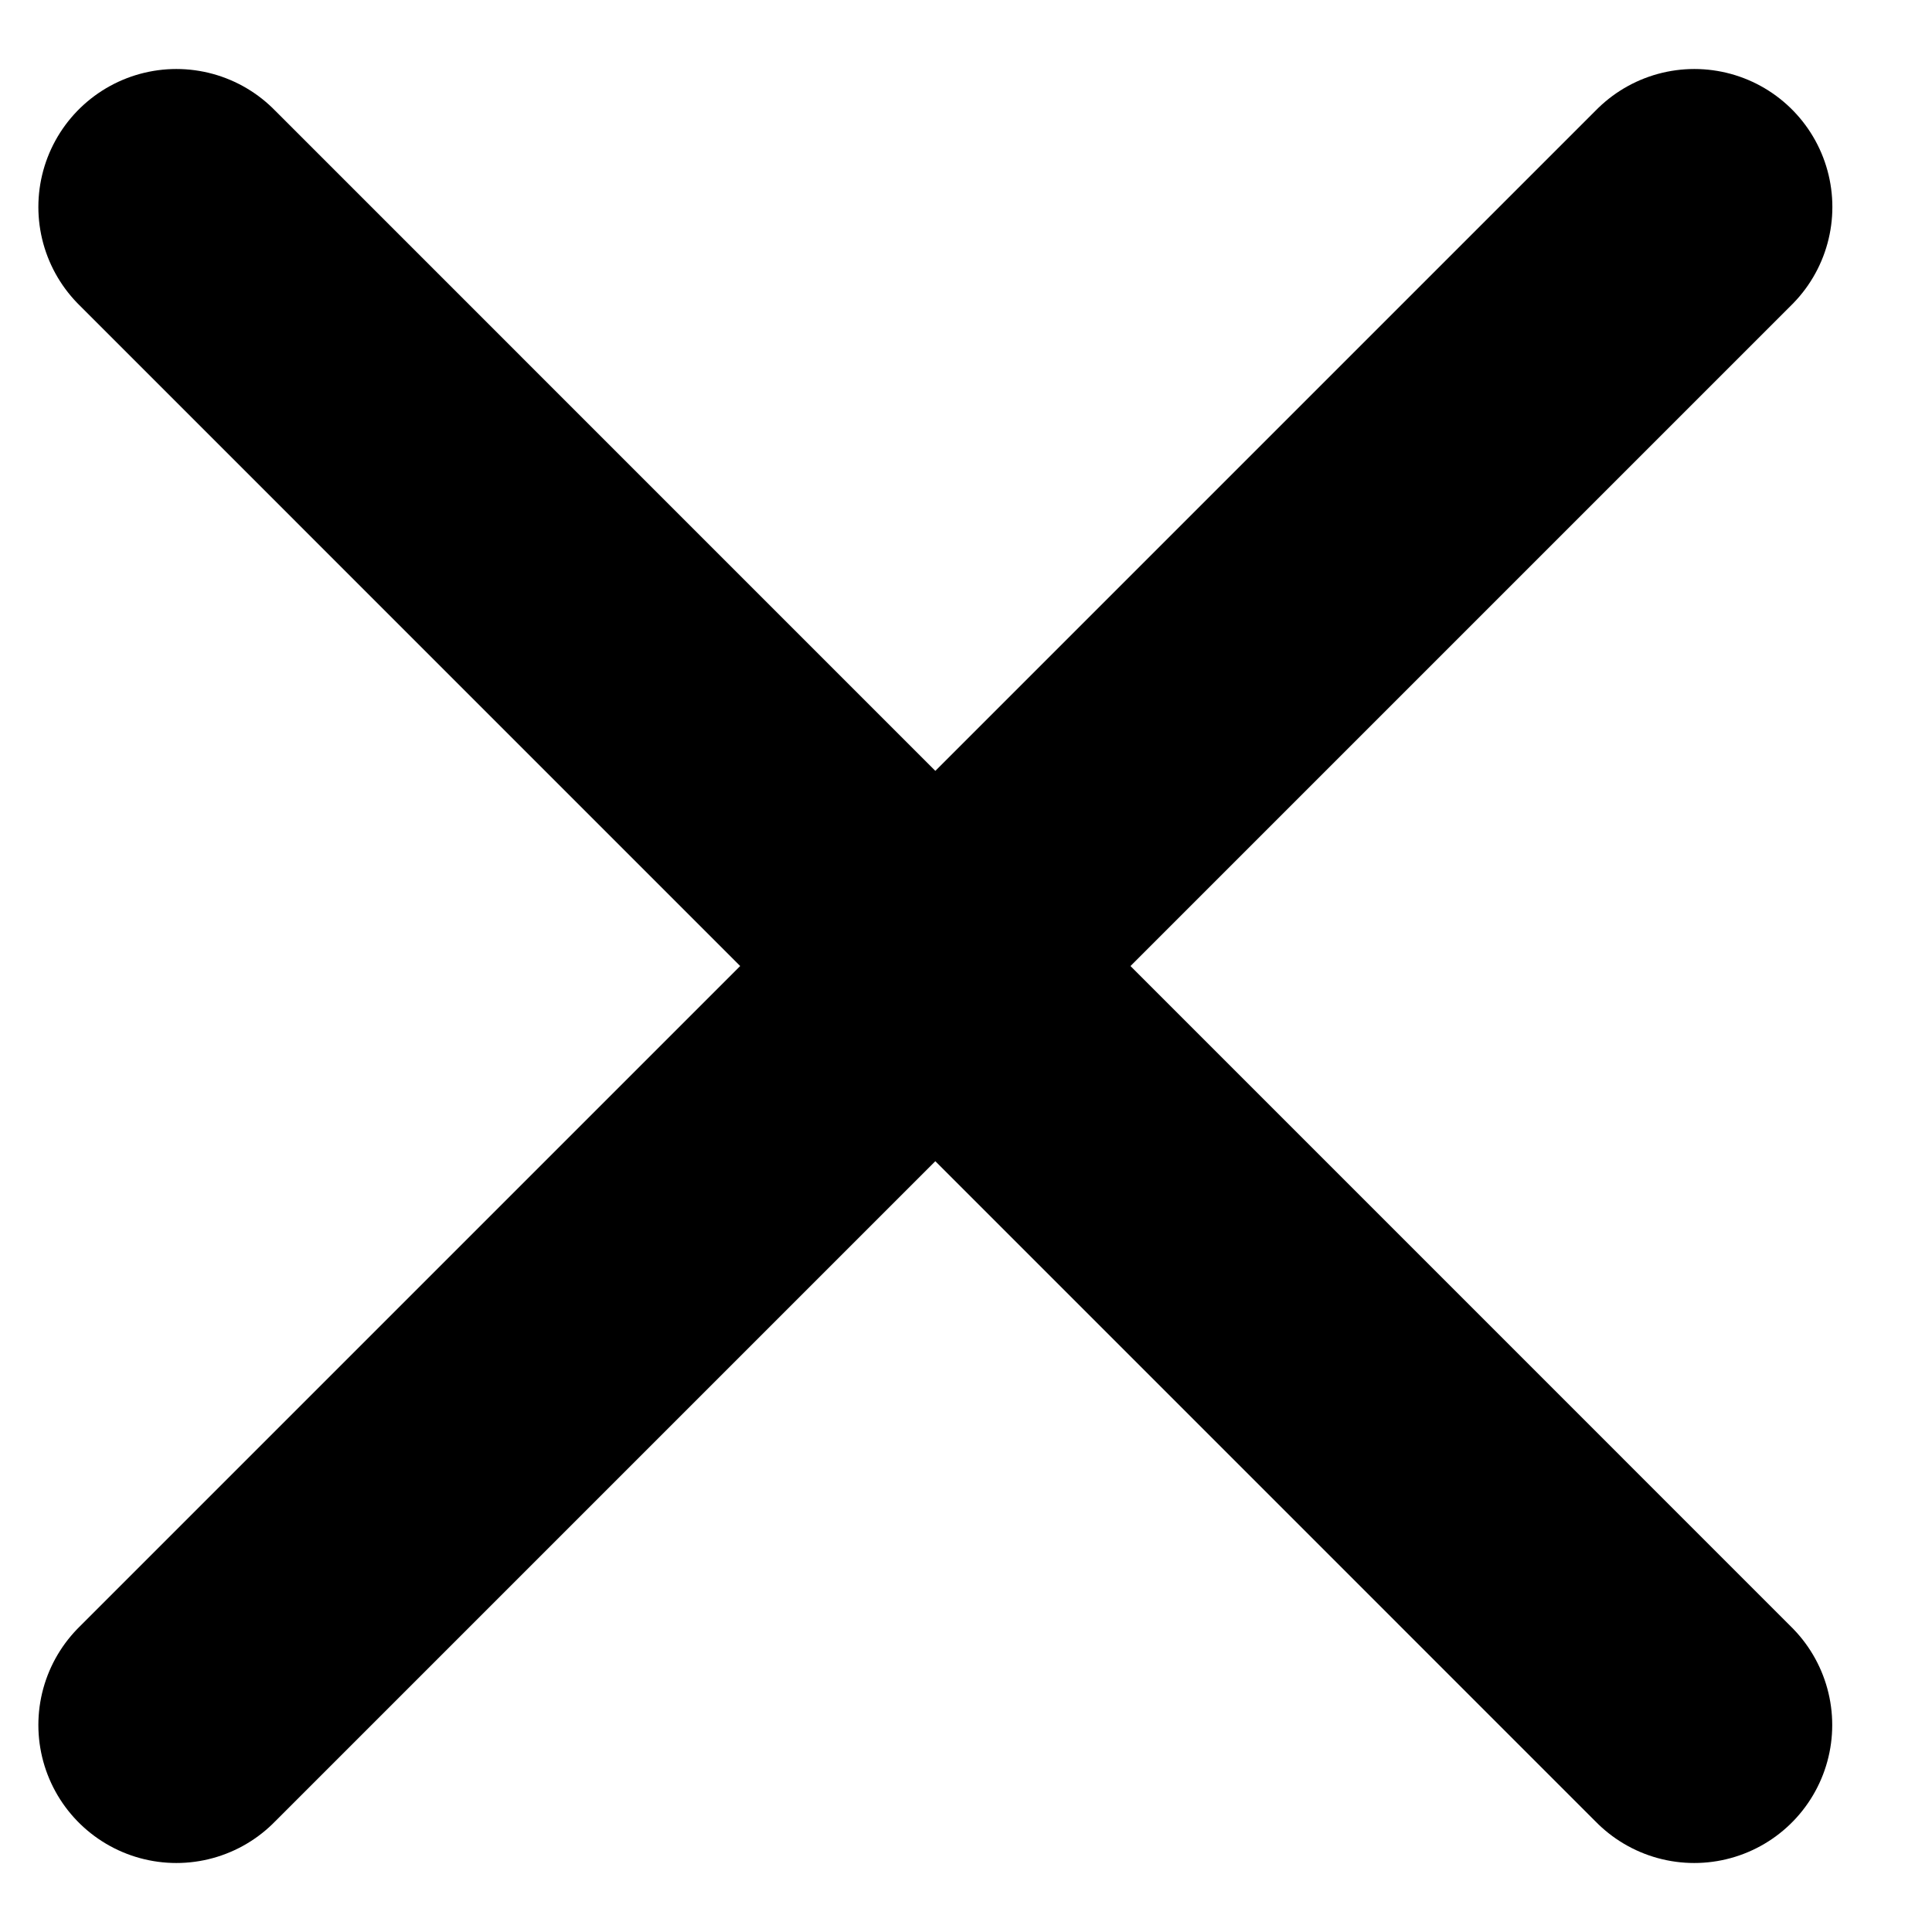 <svg width="14" height="14" viewBox="0 0 14 14" fill="none" xmlns="http://www.w3.org/2000/svg">
<path d="M12.278 1.5L1.278 12.5" stroke="currentColor" stroke-width="2" stroke-linecap="round"/>
<path d="M12.277 12.5L1.278 1.5" stroke="currentColor" stroke-width="2" stroke-linecap="round"/>
</svg>
